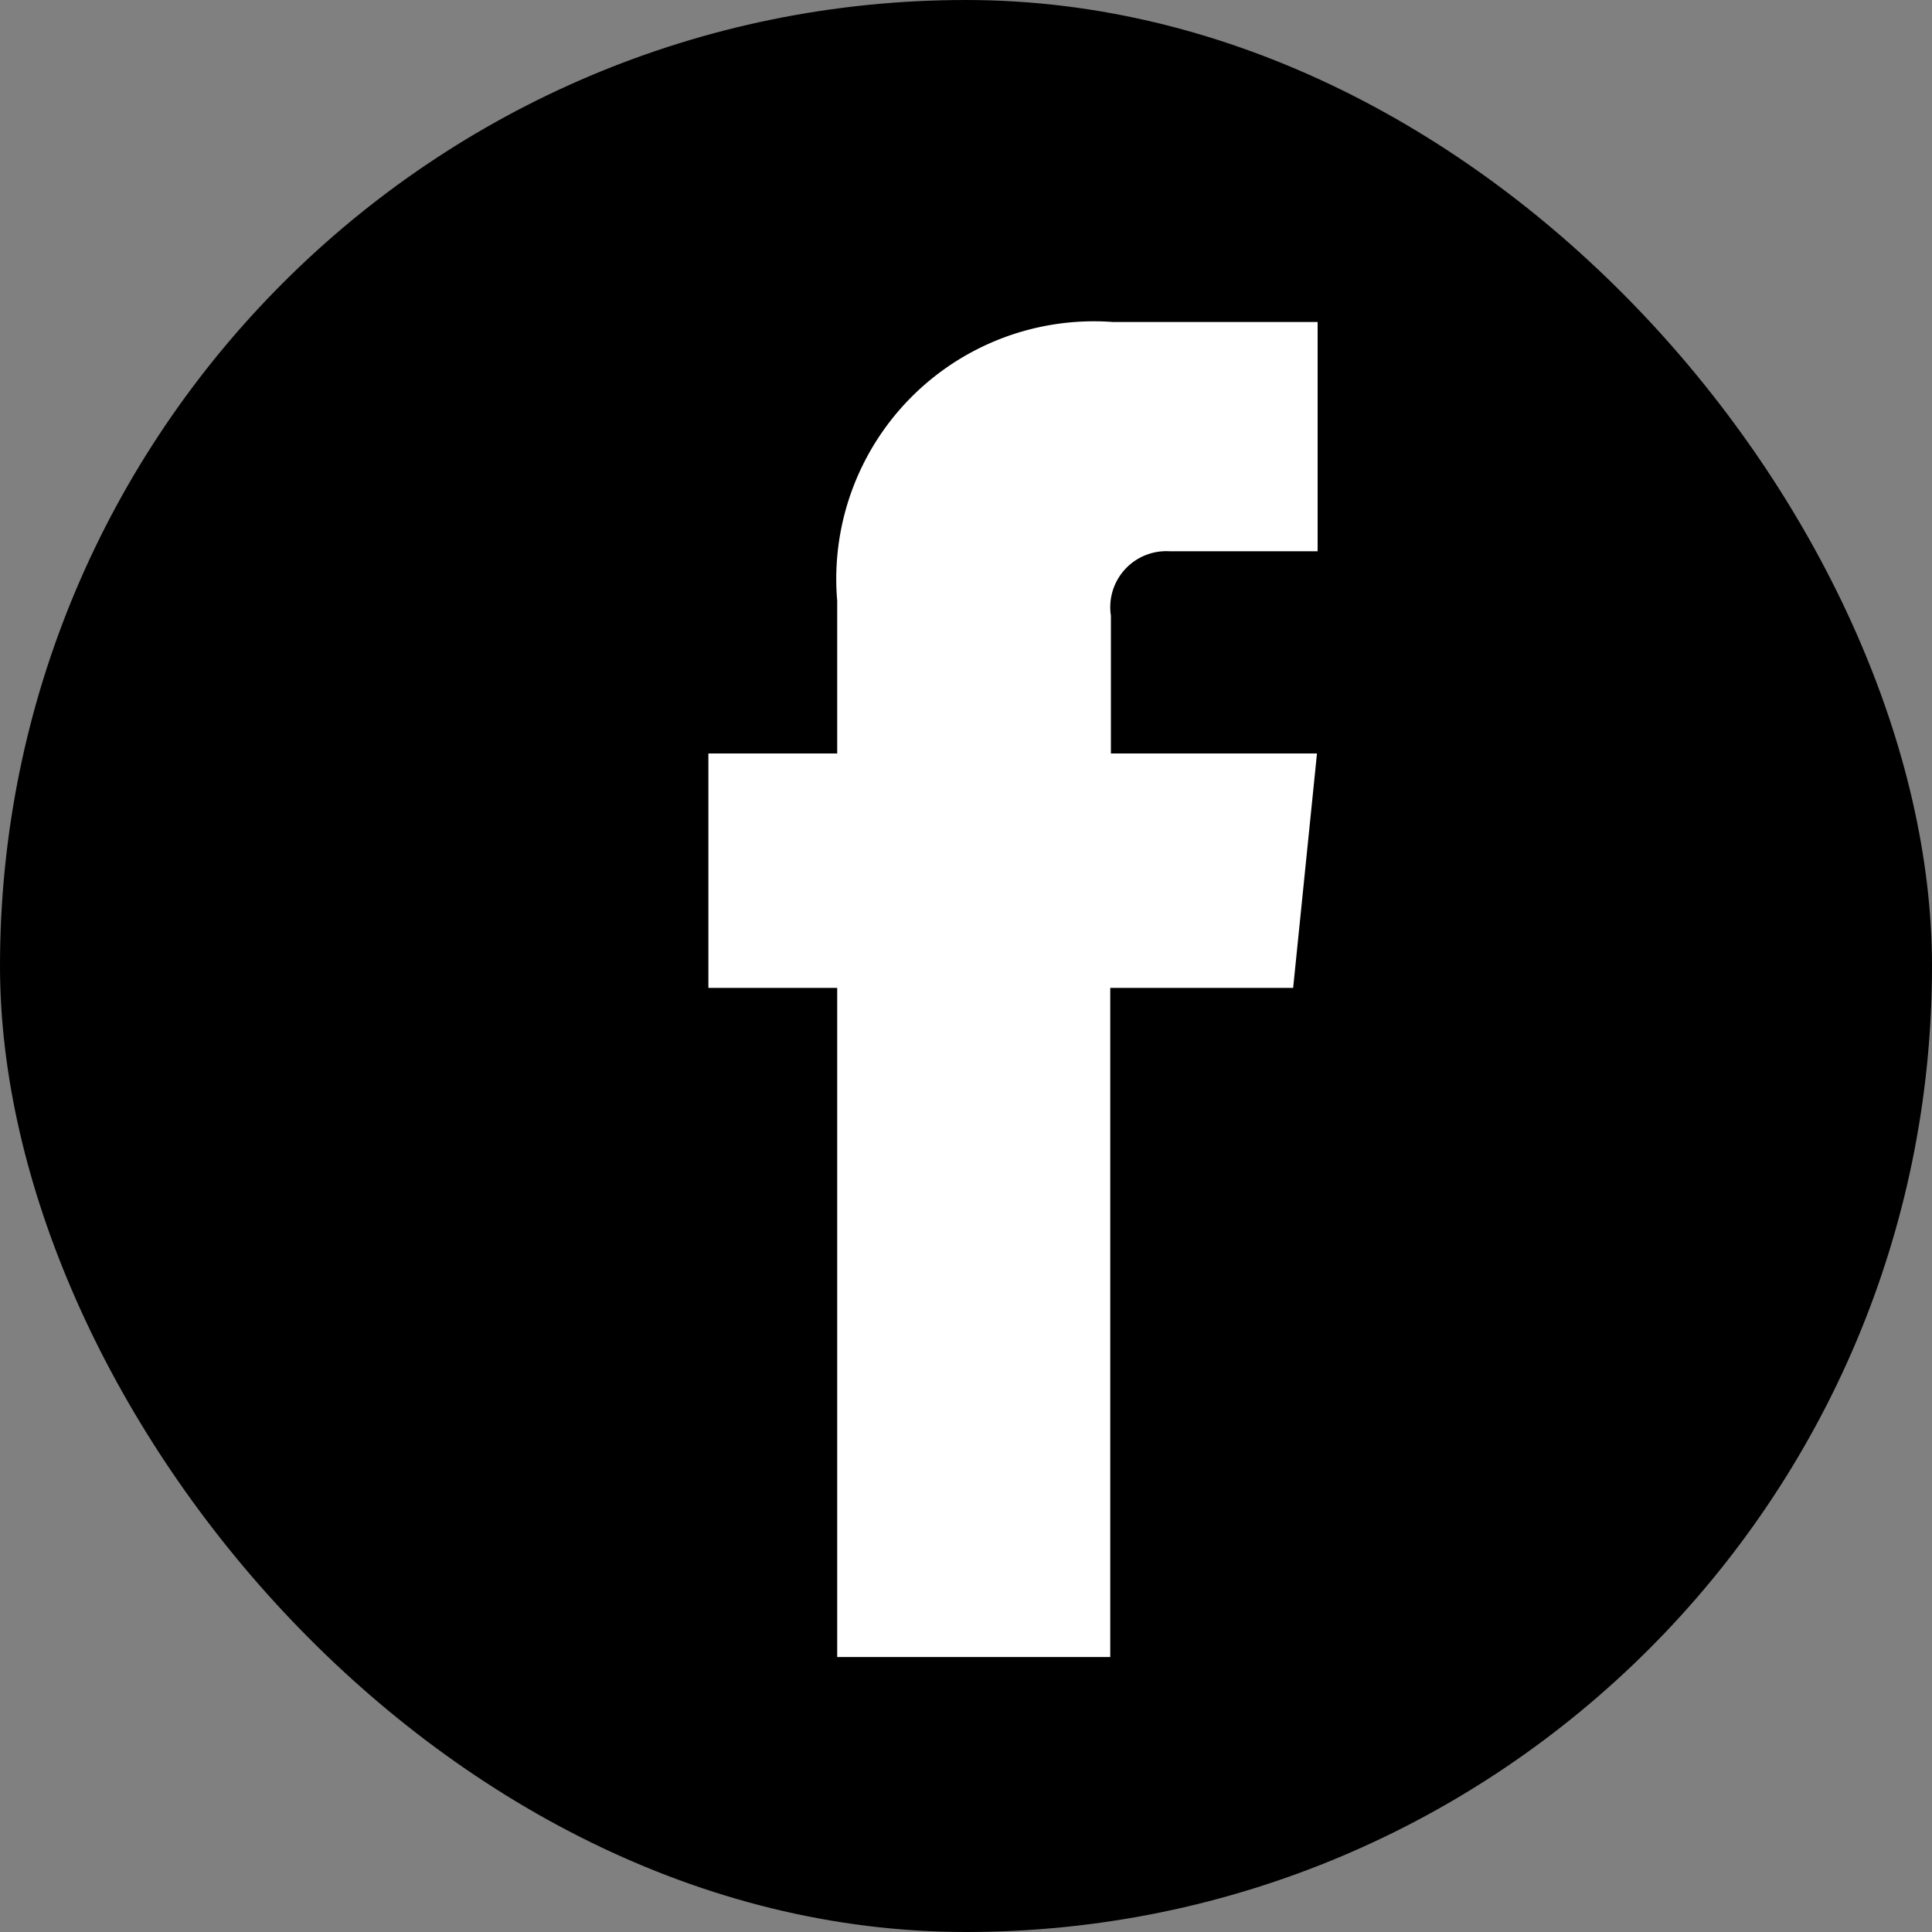 <svg id="圖層_1" data-name="圖層 1" xmlns="http://www.w3.org/2000/svg" viewBox="0 0 30 30"><rect x="0" y="0" width="30" height="30" fill="#808080" stroke="none"/><title>icon_facebook</title><rect width="30" height="30" style="fill:#fff;opacity:0"/><rect width="30" height="30" rx="15"/><path d="M20.08,15.34H17.24V25.73H13V15.34h-2V11.7h2V9.33A4,4,0,0,1,17.28,5h3.18V8.56h-2.3a.87.87,0,0,0-.91,1V11.7h3.2Z" style="fill:#fff"/></svg>